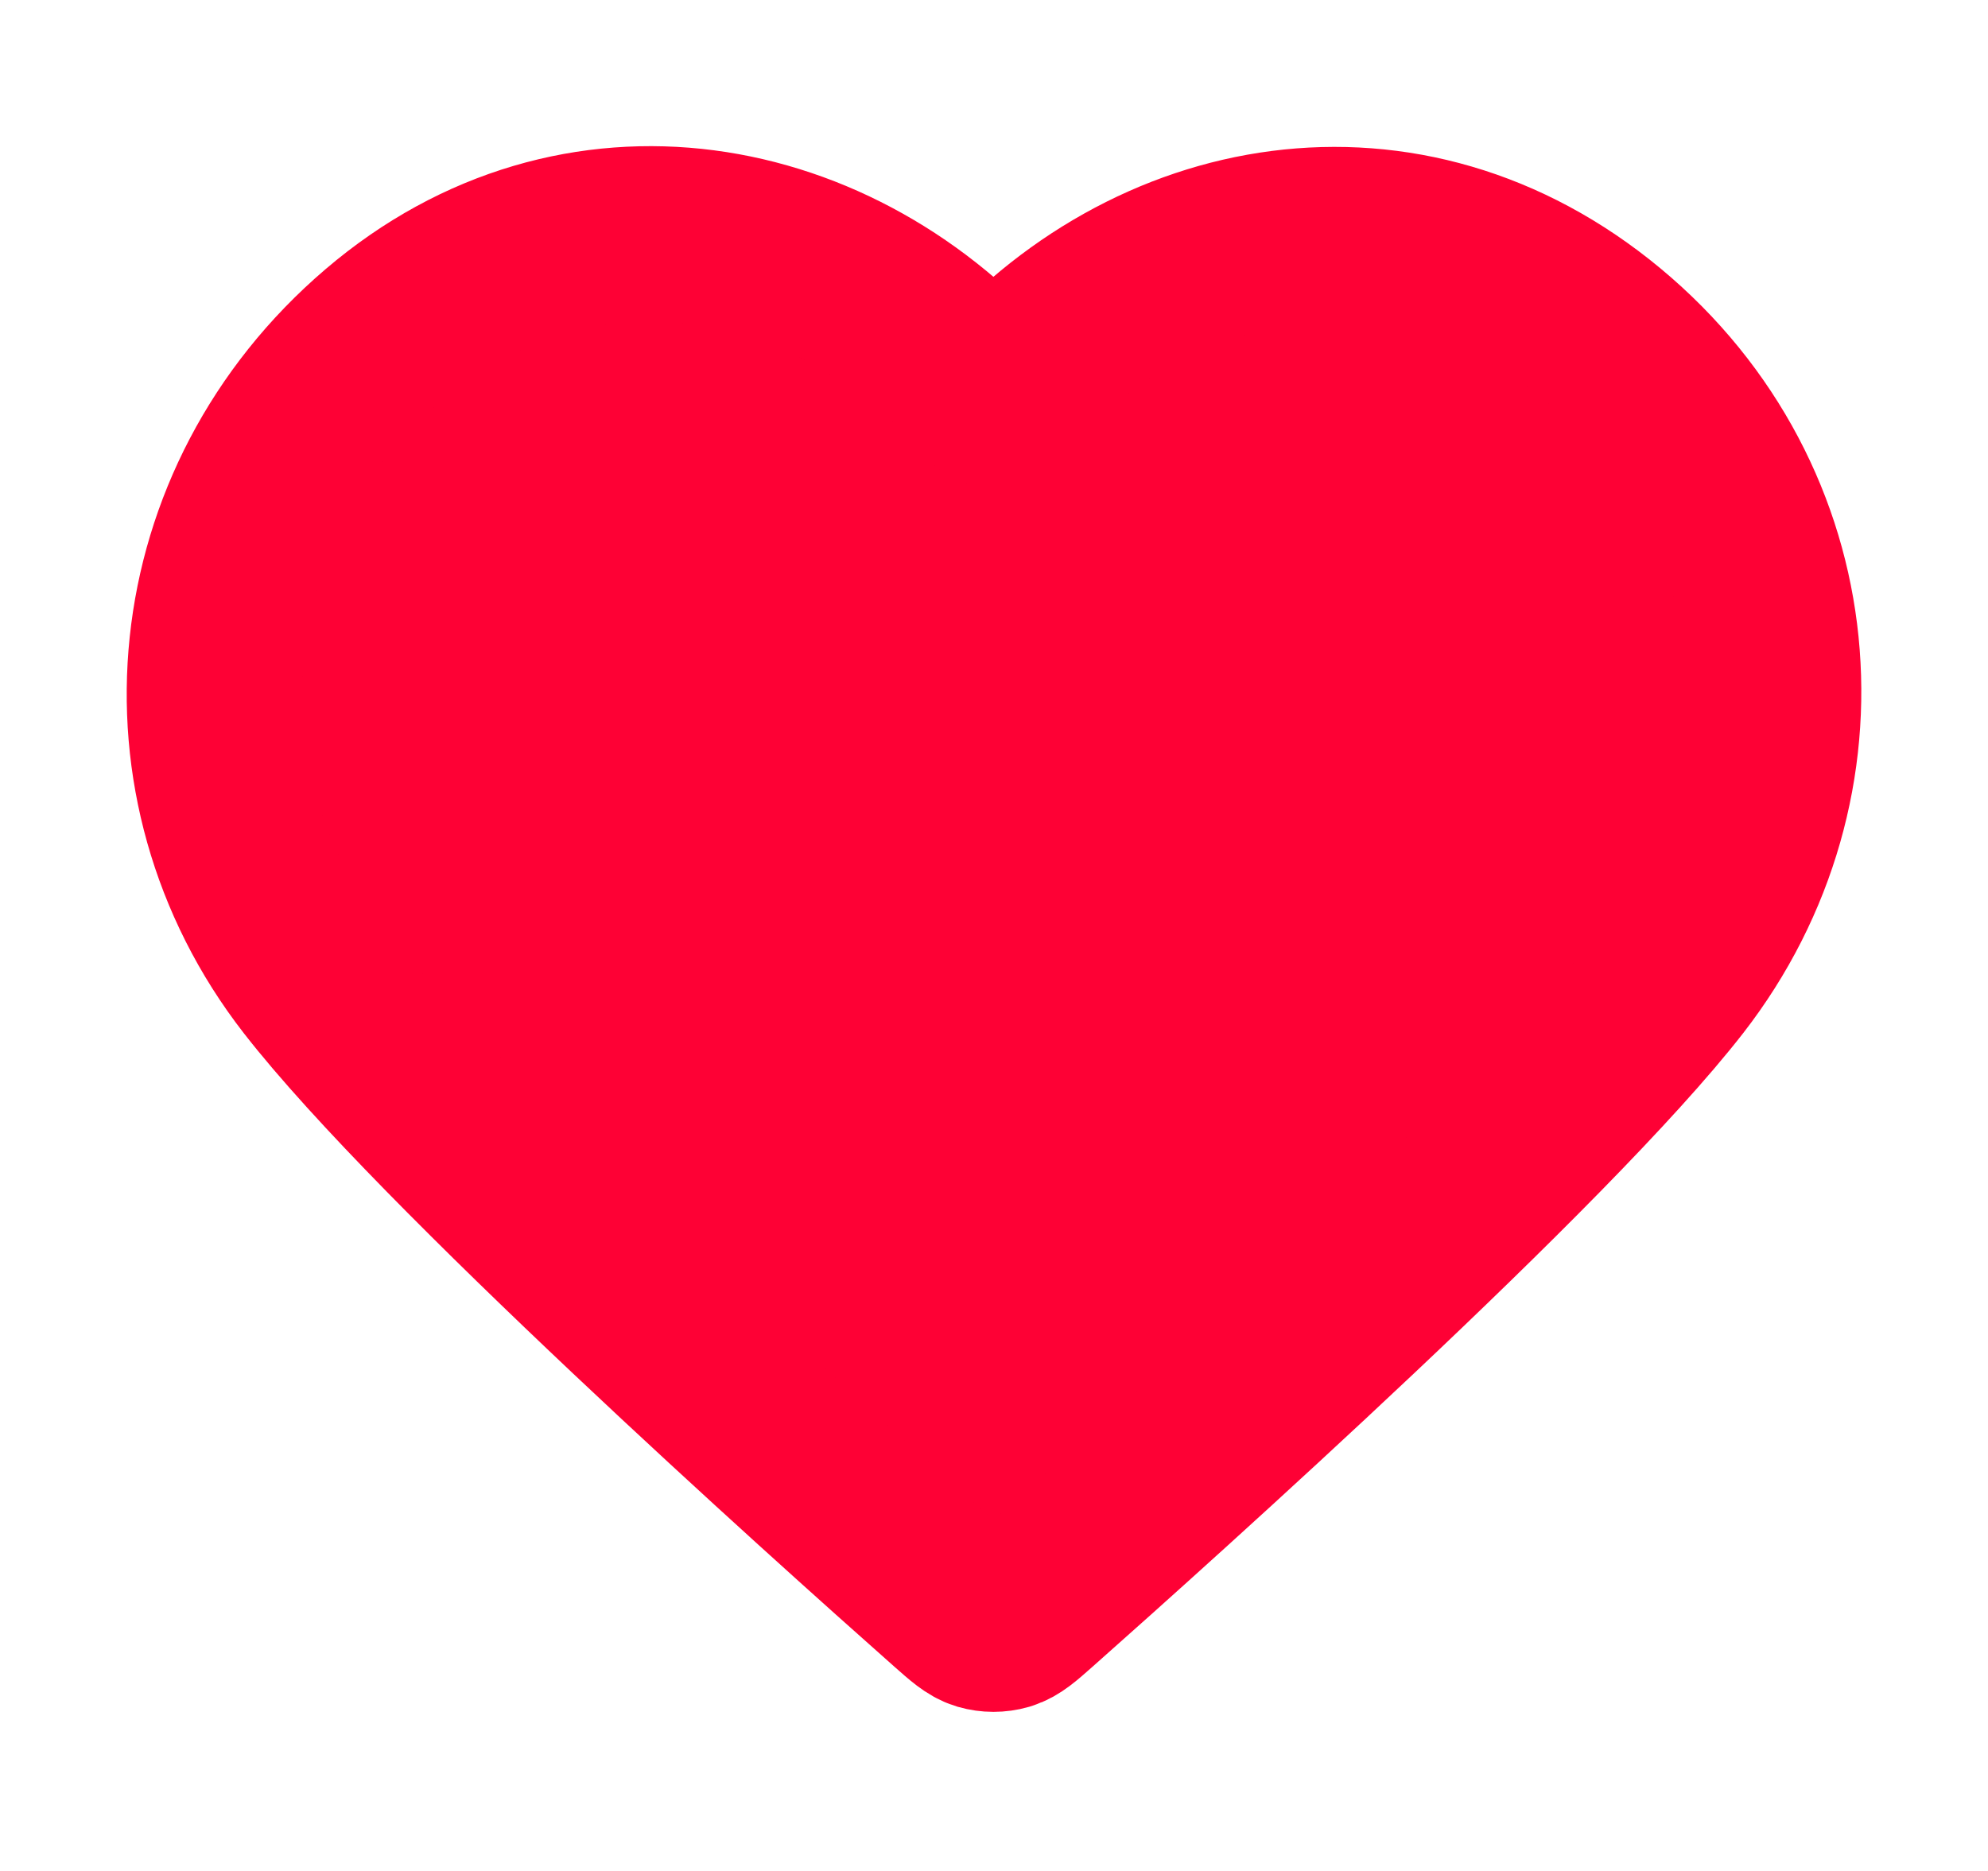 <svg width="17" height="16" viewBox="0 0 17 16" fill="none" xmlns="http://www.w3.org/2000/svg">
<path fill-rule="evenodd" clip-rule="evenodd" d="M8.495 3.424C7.163 1.866 4.94 1.446 3.27 2.873C1.6 4.3 1.365 6.686 2.676 8.374C3.767 9.777 7.066 12.736 8.148 13.694C8.269 13.801 8.33 13.855 8.4 13.876C8.462 13.894 8.529 13.894 8.591 13.876C8.661 13.855 8.722 13.801 8.843 13.694C9.924 12.736 13.224 9.777 14.315 8.374C15.626 6.686 15.42 4.285 13.721 2.873C12.022 1.461 9.828 1.866 8.495 3.424Z" fill="#FE0135" stroke="#FE0135" stroke-width="1.5" stroke-linecap="round" stroke-linejoin="round"/>
</svg>
